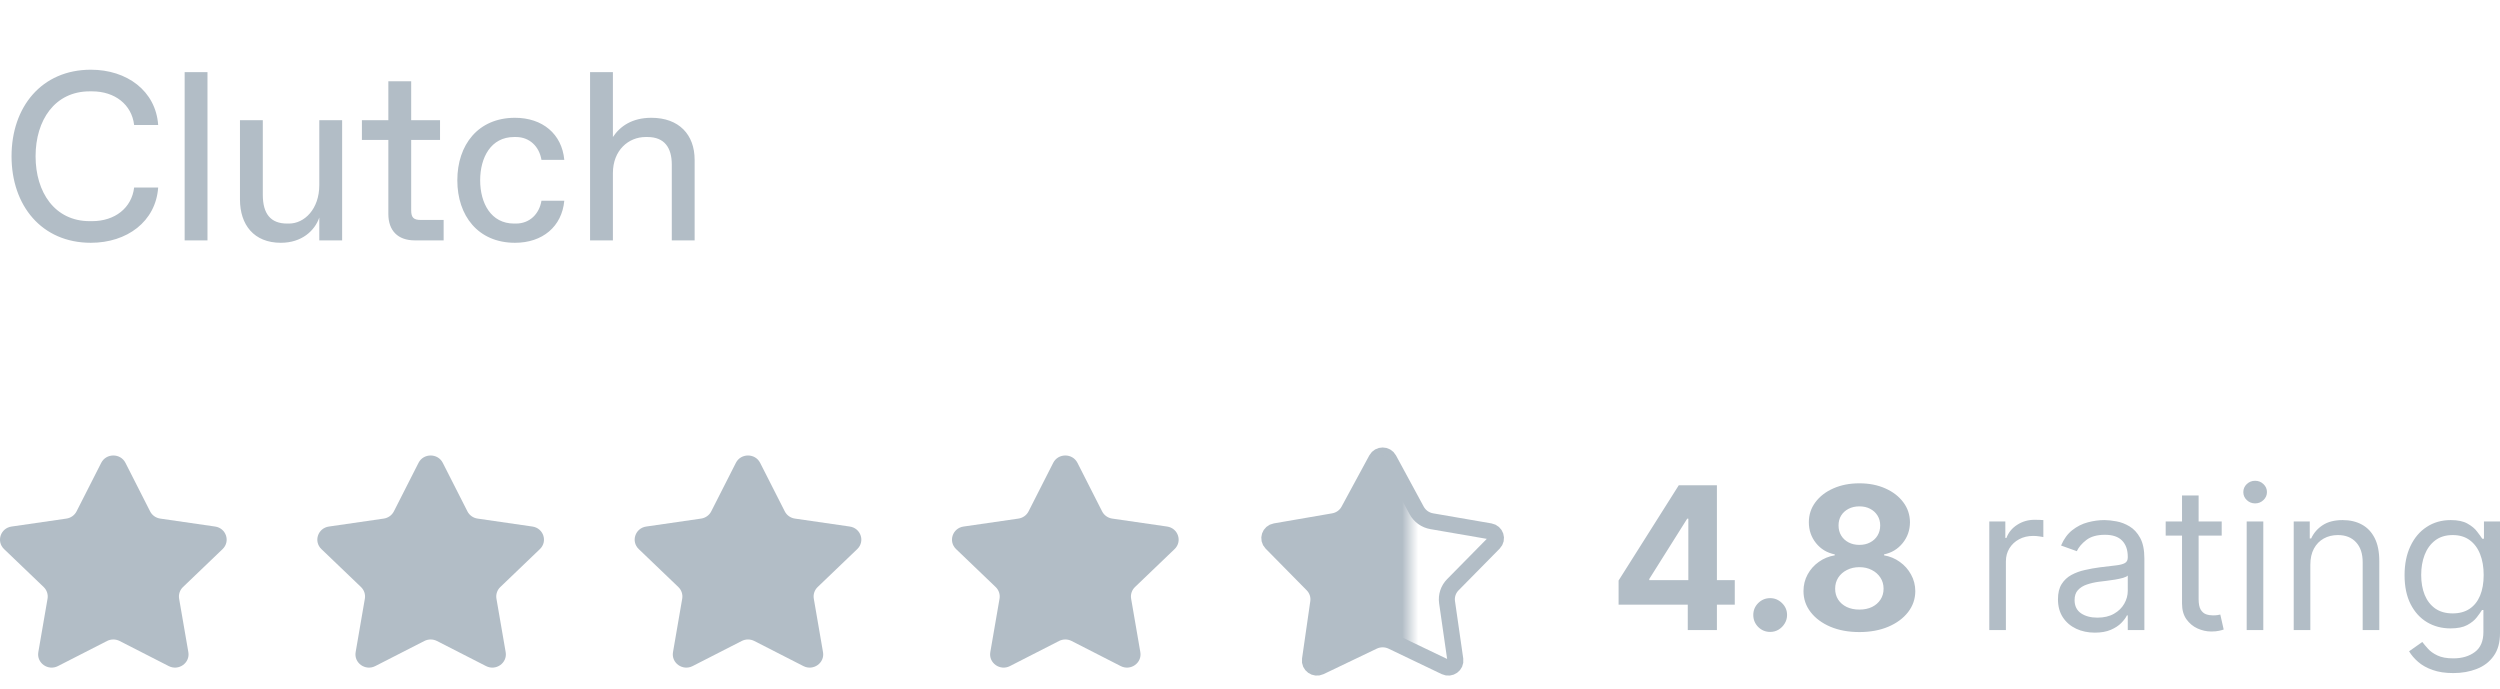 <svg width="156" height="43" viewBox="0 0 156 43" fill="none" xmlns="http://www.w3.org/2000/svg">
<path d="M5.67 15.15C2.595 15.15 0.72 12.825 0.72 9.75C0.72 6.675 2.595 4.35 5.67 4.35C7.92 4.35 9.72 5.67 9.87 7.8H8.37C8.22 6.525 7.17 5.7 5.745 5.7H5.595C3.42 5.7 2.22 7.5 2.22 9.75C2.22 12 3.42 13.8 5.595 13.8H5.745C7.17 13.8 8.22 12.975 8.37 11.7H9.87C9.72 13.83 7.92 15.15 5.67 15.15ZM11.522 15V4.5H12.947V15H11.522ZM17.524 15.15C15.844 15.15 14.974 14.025 14.974 12.45V7.5H16.399V12.15C16.399 13.35 16.894 13.95 17.914 13.95H18.034C18.994 13.95 19.924 13.05 19.924 11.55V7.5H21.349V15H19.924V13.575C19.639 14.4 18.829 15.15 17.524 15.15ZM25.883 15C24.833 15 24.233 14.4 24.233 13.35V8.73H22.583V7.5H24.233V5.07H25.658V7.5H27.458V8.73H25.658V13.125C25.658 13.575 25.808 13.725 26.258 13.725H27.683V15H25.883ZM32.137 15.15C29.827 15.15 28.537 13.455 28.537 11.25C28.537 9.045 29.827 7.35 32.137 7.35C33.847 7.35 35.062 8.355 35.212 9.975H33.787C33.652 9.15 33.052 8.55 32.197 8.55H32.077C30.637 8.55 29.962 9.825 29.962 11.25C29.962 12.675 30.637 13.95 32.077 13.95H32.197C33.052 13.95 33.652 13.35 33.787 12.525H35.212C35.062 14.145 33.847 15.15 32.137 15.15ZM36.82 15V4.5H38.245V8.55C38.695 7.875 39.445 7.35 40.645 7.35C42.37 7.35 43.345 8.4 43.345 9.975V15H41.92V10.275C41.92 9.225 41.47 8.55 40.405 8.55H40.285C39.22 8.55 38.245 9.375 38.245 10.8V15H36.82Z" fill="#B2BDC6"/>
<path d="M6.316 28.881C6.626 28.27 7.518 28.27 7.828 28.881L9.368 31.911C9.49 32.153 9.727 32.321 10 32.36L13.422 32.856C14.113 32.956 14.388 33.785 13.89 34.263L11.419 36.631C11.222 36.82 11.131 37.092 11.177 37.358L11.753 40.694C11.869 41.367 11.148 41.88 10.529 41.564L7.463 39.997C7.218 39.872 6.926 39.872 6.681 39.997L3.615 41.564C2.996 41.88 2.275 41.367 2.391 40.694L2.967 37.358C3.013 37.092 2.922 36.82 2.725 36.631L0.254 34.263C-0.244 33.785 0.031 32.956 0.722 32.856L4.144 32.36C4.417 32.321 4.653 32.153 4.776 31.911L6.316 28.881Z" fill="#B2BDC6"/>
<path d="M26.116 28.881C26.427 28.27 27.319 28.27 27.629 28.881L29.168 31.911C29.291 32.153 29.528 32.321 29.801 32.36L33.223 32.856C33.913 32.956 34.189 33.785 33.69 34.263L31.22 36.631C31.022 36.82 30.932 37.092 30.978 37.358L31.554 40.694C31.67 41.367 30.949 41.88 30.33 41.564L27.264 39.997C27.019 39.872 26.727 39.872 26.482 39.997L23.416 41.564C22.797 41.88 22.076 41.367 22.192 40.694L22.767 37.358C22.814 37.092 22.723 36.82 22.526 36.631L20.055 34.263C19.557 33.785 19.832 32.956 20.523 32.856L23.945 32.36C24.218 32.321 24.454 32.153 24.577 31.911L26.116 28.881Z" fill="#B2BDC6"/>
<path d="M45.919 28.881C46.23 28.27 47.121 28.27 47.432 28.881L48.971 31.911C49.094 32.153 49.33 32.321 49.604 32.36L53.026 32.856C53.716 32.956 53.992 33.785 53.493 34.263L51.022 36.631C50.825 36.82 50.735 37.092 50.781 37.358L51.356 40.694C51.473 41.367 50.751 41.88 50.133 41.564L47.066 39.997C46.822 39.872 46.529 39.872 46.285 39.997L43.218 41.564C42.6 41.88 41.878 41.367 41.995 40.694L42.57 37.358C42.616 37.092 42.526 36.82 42.329 36.631L39.858 34.263C39.359 33.785 39.635 32.956 40.325 32.856L43.747 32.36C44.021 32.321 44.257 32.153 44.38 31.911L45.919 28.881Z" fill="#B2BDC6"/>
<path d="M65.72 28.881C66.031 28.27 66.922 28.27 67.233 28.881L68.772 31.911C68.895 32.153 69.131 32.321 69.404 32.36L72.826 32.856C73.517 32.956 73.792 33.785 73.294 34.263L70.823 36.631C70.626 36.82 70.536 37.092 70.582 37.358L71.157 40.694C71.273 41.367 70.552 41.88 69.933 41.564L66.867 39.997C66.622 39.872 66.33 39.872 66.085 39.997L63.019 41.564C62.401 41.88 61.679 41.367 61.795 40.694L62.371 37.358C62.417 37.092 62.327 36.82 62.129 36.631L59.659 34.263C59.16 33.785 59.436 32.956 60.126 32.856L63.548 32.36C63.822 32.321 64.058 32.153 64.181 31.911L65.72 28.881Z" fill="#B2BDC6"/>
<path d="M86.668 28.653L88.401 31.853C88.593 32.208 88.941 32.456 89.344 32.525L92.982 33.153C93.332 33.213 93.471 33.632 93.224 33.883L90.657 36.488C90.372 36.777 90.24 37.178 90.296 37.576L90.812 41.164C90.862 41.508 90.498 41.767 90.179 41.615L86.86 40.025C86.492 39.849 86.062 39.849 85.694 40.025L82.375 41.615C82.056 41.767 81.692 41.508 81.742 41.164L82.258 37.576C82.314 37.178 82.182 36.777 81.897 36.488L79.33 33.883C79.083 33.632 79.222 33.213 79.572 33.153L83.21 32.525C83.613 32.456 83.961 32.208 84.153 31.853L85.886 28.653C86.053 28.346 86.501 28.346 86.668 28.653Z" stroke="#B2BDC6"/>
<mask id="mask0_1795_6572" style="mask-type:alpha" maskUnits="userSpaceOnUse" x="78" y="28" width="10" height="14">
<path d="M88 28H78V42H88V28Z" fill="#D9D9D9"/>
</mask>
<g mask="url(#mask0_1795_6572)">
<path d="M85.541 28.855C85.854 28.278 86.7 28.278 87.013 28.855L88.644 31.858C88.764 32.08 88.983 32.235 89.236 32.279L92.659 32.867C93.317 32.981 93.579 33.767 93.114 34.237L90.698 36.682C90.52 36.862 90.437 37.113 90.472 37.362L90.957 40.729C91.051 41.376 90.367 41.862 89.766 41.575L86.643 40.083C86.412 39.973 86.142 39.973 85.911 40.083L82.788 41.575C82.188 41.862 81.503 41.376 81.597 40.729L82.082 37.362C82.118 37.113 82.034 36.862 81.856 36.682L79.44 34.237C78.975 33.767 79.237 32.981 79.895 32.867L83.318 32.279C83.571 32.235 83.79 32.08 83.91 31.858L85.541 28.855Z" fill="#B2BDC6"/>
</g>
<path d="M101 37.73V36.225L104.755 30.282H106.046V32.365H105.282L102.915 36.128V36.199H108.25V37.73H101ZM105.317 39.318V37.271L105.352 36.605V30.282H107.135V39.318H105.317ZM110.459 39.432C110.169 39.432 109.921 39.329 109.712 39.124C109.508 38.915 109.405 38.665 109.405 38.374C109.405 38.085 109.508 37.838 109.712 37.632C109.921 37.426 110.169 37.324 110.459 37.324C110.741 37.324 110.986 37.426 111.197 37.632C111.408 37.838 111.513 38.085 111.513 38.374C111.513 38.568 111.464 38.746 111.364 38.907C111.268 39.066 111.14 39.194 110.981 39.291C110.823 39.385 110.649 39.432 110.459 39.432ZM116.024 39.441C115.348 39.441 114.746 39.331 114.219 39.11C113.695 38.887 113.284 38.582 112.986 38.197C112.687 37.812 112.538 37.375 112.538 36.887C112.538 36.51 112.622 36.165 112.793 35.85C112.965 35.532 113.199 35.269 113.495 35.06C113.79 34.849 114.121 34.713 114.488 34.654V34.593C114.007 34.496 113.618 34.262 113.32 33.891C113.021 33.518 112.872 33.084 112.872 32.59C112.872 32.122 113.008 31.706 113.28 31.341C113.552 30.974 113.926 30.685 114.399 30.477C114.877 30.265 115.418 30.159 116.024 30.159C116.63 30.159 117.17 30.265 117.645 30.477C118.121 30.688 118.496 30.978 118.769 31.346C119.041 31.71 119.179 32.125 119.182 32.59C119.179 33.087 119.026 33.52 118.725 33.891C118.423 34.262 118.037 34.496 117.566 34.593V34.654C117.925 34.713 118.252 34.849 118.545 35.06C118.841 35.269 119.075 35.532 119.248 35.85C119.424 36.165 119.512 36.51 119.515 36.887C119.512 37.375 119.362 37.812 119.063 38.197C118.764 38.582 118.352 38.887 117.825 39.11C117.301 39.331 116.7 39.441 116.024 39.441ZM116.024 38.038C116.325 38.038 116.589 37.984 116.814 37.875C117.04 37.763 117.216 37.61 117.341 37.416C117.471 37.219 117.535 36.993 117.535 36.737C117.535 36.475 117.469 36.244 117.338 36.044C117.205 35.841 117.027 35.682 116.801 35.568C116.576 35.45 116.317 35.391 116.024 35.391C115.735 35.391 115.475 35.45 115.247 35.568C115.018 35.682 114.839 35.841 114.706 36.044C114.578 36.244 114.513 36.475 114.513 36.737C114.513 36.993 114.576 37.219 114.703 37.416C114.828 37.61 115.005 37.763 115.233 37.875C115.462 37.984 115.725 38.038 116.024 38.038ZM116.024 34.001C116.276 34.001 116.5 33.95 116.696 33.847C116.892 33.744 117.046 33.602 117.157 33.419C117.268 33.237 117.324 33.026 117.324 32.788C117.324 32.553 117.268 32.347 117.157 32.171C117.046 31.991 116.893 31.852 116.7 31.751C116.507 31.648 116.282 31.597 116.024 31.597C115.77 31.597 115.545 31.648 115.348 31.751C115.152 31.852 114.999 31.991 114.887 32.171C114.779 32.347 114.725 32.553 114.725 32.788C114.725 33.026 114.78 33.237 114.891 33.419C115.002 33.602 115.156 33.744 115.352 33.847C115.548 33.95 115.773 34.001 116.024 34.001ZM124.132 39.318V32.541H125.133V33.565H125.203C125.326 33.23 125.549 32.957 125.871 32.749C126.193 32.54 126.556 32.435 126.96 32.435C127.037 32.435 127.132 32.437 127.246 32.44C127.36 32.443 127.446 32.447 127.505 32.453V33.512C127.469 33.503 127.388 33.49 127.263 33.472C127.14 33.452 127.01 33.441 126.872 33.441C126.545 33.441 126.252 33.51 125.994 33.648C125.739 33.784 125.537 33.972 125.388 34.213C125.242 34.452 125.168 34.724 125.168 35.029V39.318H124.132ZM130.718 39.477C130.291 39.477 129.903 39.396 129.554 39.234C129.205 39.069 128.929 38.832 128.724 38.523C128.52 38.212 128.417 37.835 128.417 37.394C128.417 37.006 128.493 36.691 128.645 36.45C128.797 36.206 129.001 36.015 129.256 35.876C129.511 35.738 129.791 35.635 130.099 35.568C130.409 35.497 130.721 35.441 131.034 35.4C131.444 35.347 131.777 35.307 132.031 35.281C132.288 35.251 132.476 35.203 132.593 35.135C132.713 35.068 132.773 34.95 132.773 34.782V34.747C132.773 34.312 132.655 33.974 132.418 33.732C132.183 33.491 131.828 33.371 131.35 33.371C130.856 33.371 130.468 33.48 130.186 33.697C129.905 33.915 129.708 34.147 129.593 34.394L128.61 34.041C128.786 33.629 129.02 33.309 129.313 33.079C129.609 32.847 129.93 32.685 130.278 32.594C130.63 32.5 130.976 32.453 131.315 32.453C131.532 32.453 131.78 32.48 132.062 32.532C132.345 32.582 132.619 32.687 132.883 32.846C133.149 33.004 133.37 33.244 133.546 33.565C133.722 33.885 133.809 34.315 133.809 34.853V39.318H132.773V38.4H132.72C132.65 38.547 132.533 38.704 132.369 38.872C132.206 39.04 131.987 39.182 131.715 39.3C131.443 39.418 131.11 39.477 130.718 39.477ZM130.876 38.541C131.286 38.541 131.631 38.46 131.913 38.298C132.196 38.137 132.41 37.928 132.554 37.672C132.7 37.416 132.773 37.147 132.773 36.865V35.912C132.729 35.965 132.633 36.013 132.483 36.057C132.337 36.099 132.168 36.135 131.973 36.168C131.783 36.197 131.598 36.224 131.416 36.247C131.237 36.268 131.093 36.285 130.981 36.3C130.712 36.335 130.46 36.393 130.226 36.472C129.995 36.548 129.807 36.665 129.664 36.821C129.523 36.974 129.454 37.182 129.454 37.447C129.454 37.809 129.587 38.082 129.853 38.268C130.122 38.45 130.463 38.541 130.876 38.541ZM138.634 32.541V33.423H135.139V32.541H138.634ZM136.158 30.918H137.194V37.377C137.194 37.671 137.237 37.891 137.321 38.038C137.409 38.182 137.52 38.279 137.655 38.329C137.793 38.377 137.938 38.4 138.09 38.4C138.204 38.4 138.298 38.394 138.371 38.382C138.444 38.368 138.503 38.356 138.547 38.347L138.758 39.282C138.687 39.309 138.589 39.335 138.463 39.362C138.337 39.391 138.177 39.406 137.984 39.406C137.691 39.406 137.405 39.343 137.124 39.216C136.846 39.09 136.615 38.897 136.43 38.638C136.248 38.379 136.158 38.053 136.158 37.659V30.918ZM140.193 39.318V32.541H141.23V39.318H140.193ZM140.72 31.412C140.518 31.412 140.344 31.343 140.198 31.204C140.054 31.066 139.983 30.9 139.983 30.706C139.983 30.512 140.054 30.346 140.198 30.207C140.344 30.069 140.518 30 140.72 30C140.923 30 141.095 30.069 141.239 30.207C141.385 30.346 141.458 30.512 141.458 30.706C141.458 30.9 141.385 31.066 141.239 31.204C141.095 31.343 140.923 31.412 140.72 31.412ZM144.165 35.241V39.318H143.128V32.541H144.129V33.6H144.217C144.375 33.256 144.616 32.98 144.937 32.77C145.259 32.559 145.675 32.453 146.184 32.453C146.641 32.453 147.041 32.547 147.384 32.735C147.726 32.921 147.992 33.203 148.183 33.582C148.373 33.959 148.468 34.435 148.468 35.012V39.318H147.431V35.082C147.431 34.55 147.294 34.135 147.018 33.838C146.743 33.538 146.366 33.388 145.885 33.388C145.555 33.388 145.259 33.46 144.999 33.605C144.741 33.749 144.538 33.959 144.388 34.235C144.239 34.512 144.165 34.847 144.165 35.241ZM153.084 42C152.584 42 152.153 41.935 151.794 41.806C151.433 41.679 151.133 41.512 150.893 41.303C150.656 41.097 150.468 40.877 150.327 40.641L151.152 40.059C151.246 40.182 151.365 40.324 151.508 40.482C151.651 40.644 151.848 40.784 152.096 40.901C152.348 41.022 152.677 41.082 153.084 41.082C153.629 41.082 154.078 40.95 154.432 40.685C154.787 40.421 154.964 40.006 154.964 39.441V38.065H154.876C154.8 38.188 154.692 38.341 154.551 38.523C154.413 38.703 154.215 38.863 153.954 39.004C153.696 39.143 153.348 39.212 152.908 39.212C152.364 39.212 151.875 39.082 151.442 38.824C151.012 38.565 150.67 38.188 150.419 37.694C150.17 37.2 150.045 36.6 150.045 35.894C150.045 35.2 150.167 34.596 150.41 34.081C150.653 33.563 150.991 33.163 151.425 32.881C151.857 32.596 152.359 32.453 152.927 32.453C153.365 32.453 153.714 32.526 153.971 32.673C154.232 32.818 154.431 32.982 154.568 33.168C154.709 33.35 154.818 33.5 154.894 33.618H154.999V32.541H156V39.512C156 40.094 155.869 40.568 155.605 40.932C155.345 41.3 154.994 41.569 154.551 41.74C154.112 41.913 153.623 42 153.084 42ZM153.049 38.276C153.465 38.276 153.816 38.181 154.103 37.99C154.39 37.798 154.608 37.523 154.758 37.165C154.907 36.806 154.981 36.376 154.981 35.876C154.981 35.388 154.908 34.957 154.761 34.584C154.616 34.21 154.399 33.918 154.112 33.706C153.825 33.494 153.471 33.388 153.049 33.388C152.61 33.388 152.244 33.5 151.952 33.724C151.661 33.947 151.444 34.247 151.297 34.624C151.153 35 151.082 35.418 151.082 35.876C151.082 36.347 151.155 36.763 151.302 37.125C151.451 37.484 151.67 37.766 151.96 37.972C152.253 38.175 152.616 38.276 153.049 38.276Z" fill="#B2BDC6"/>
</svg>
